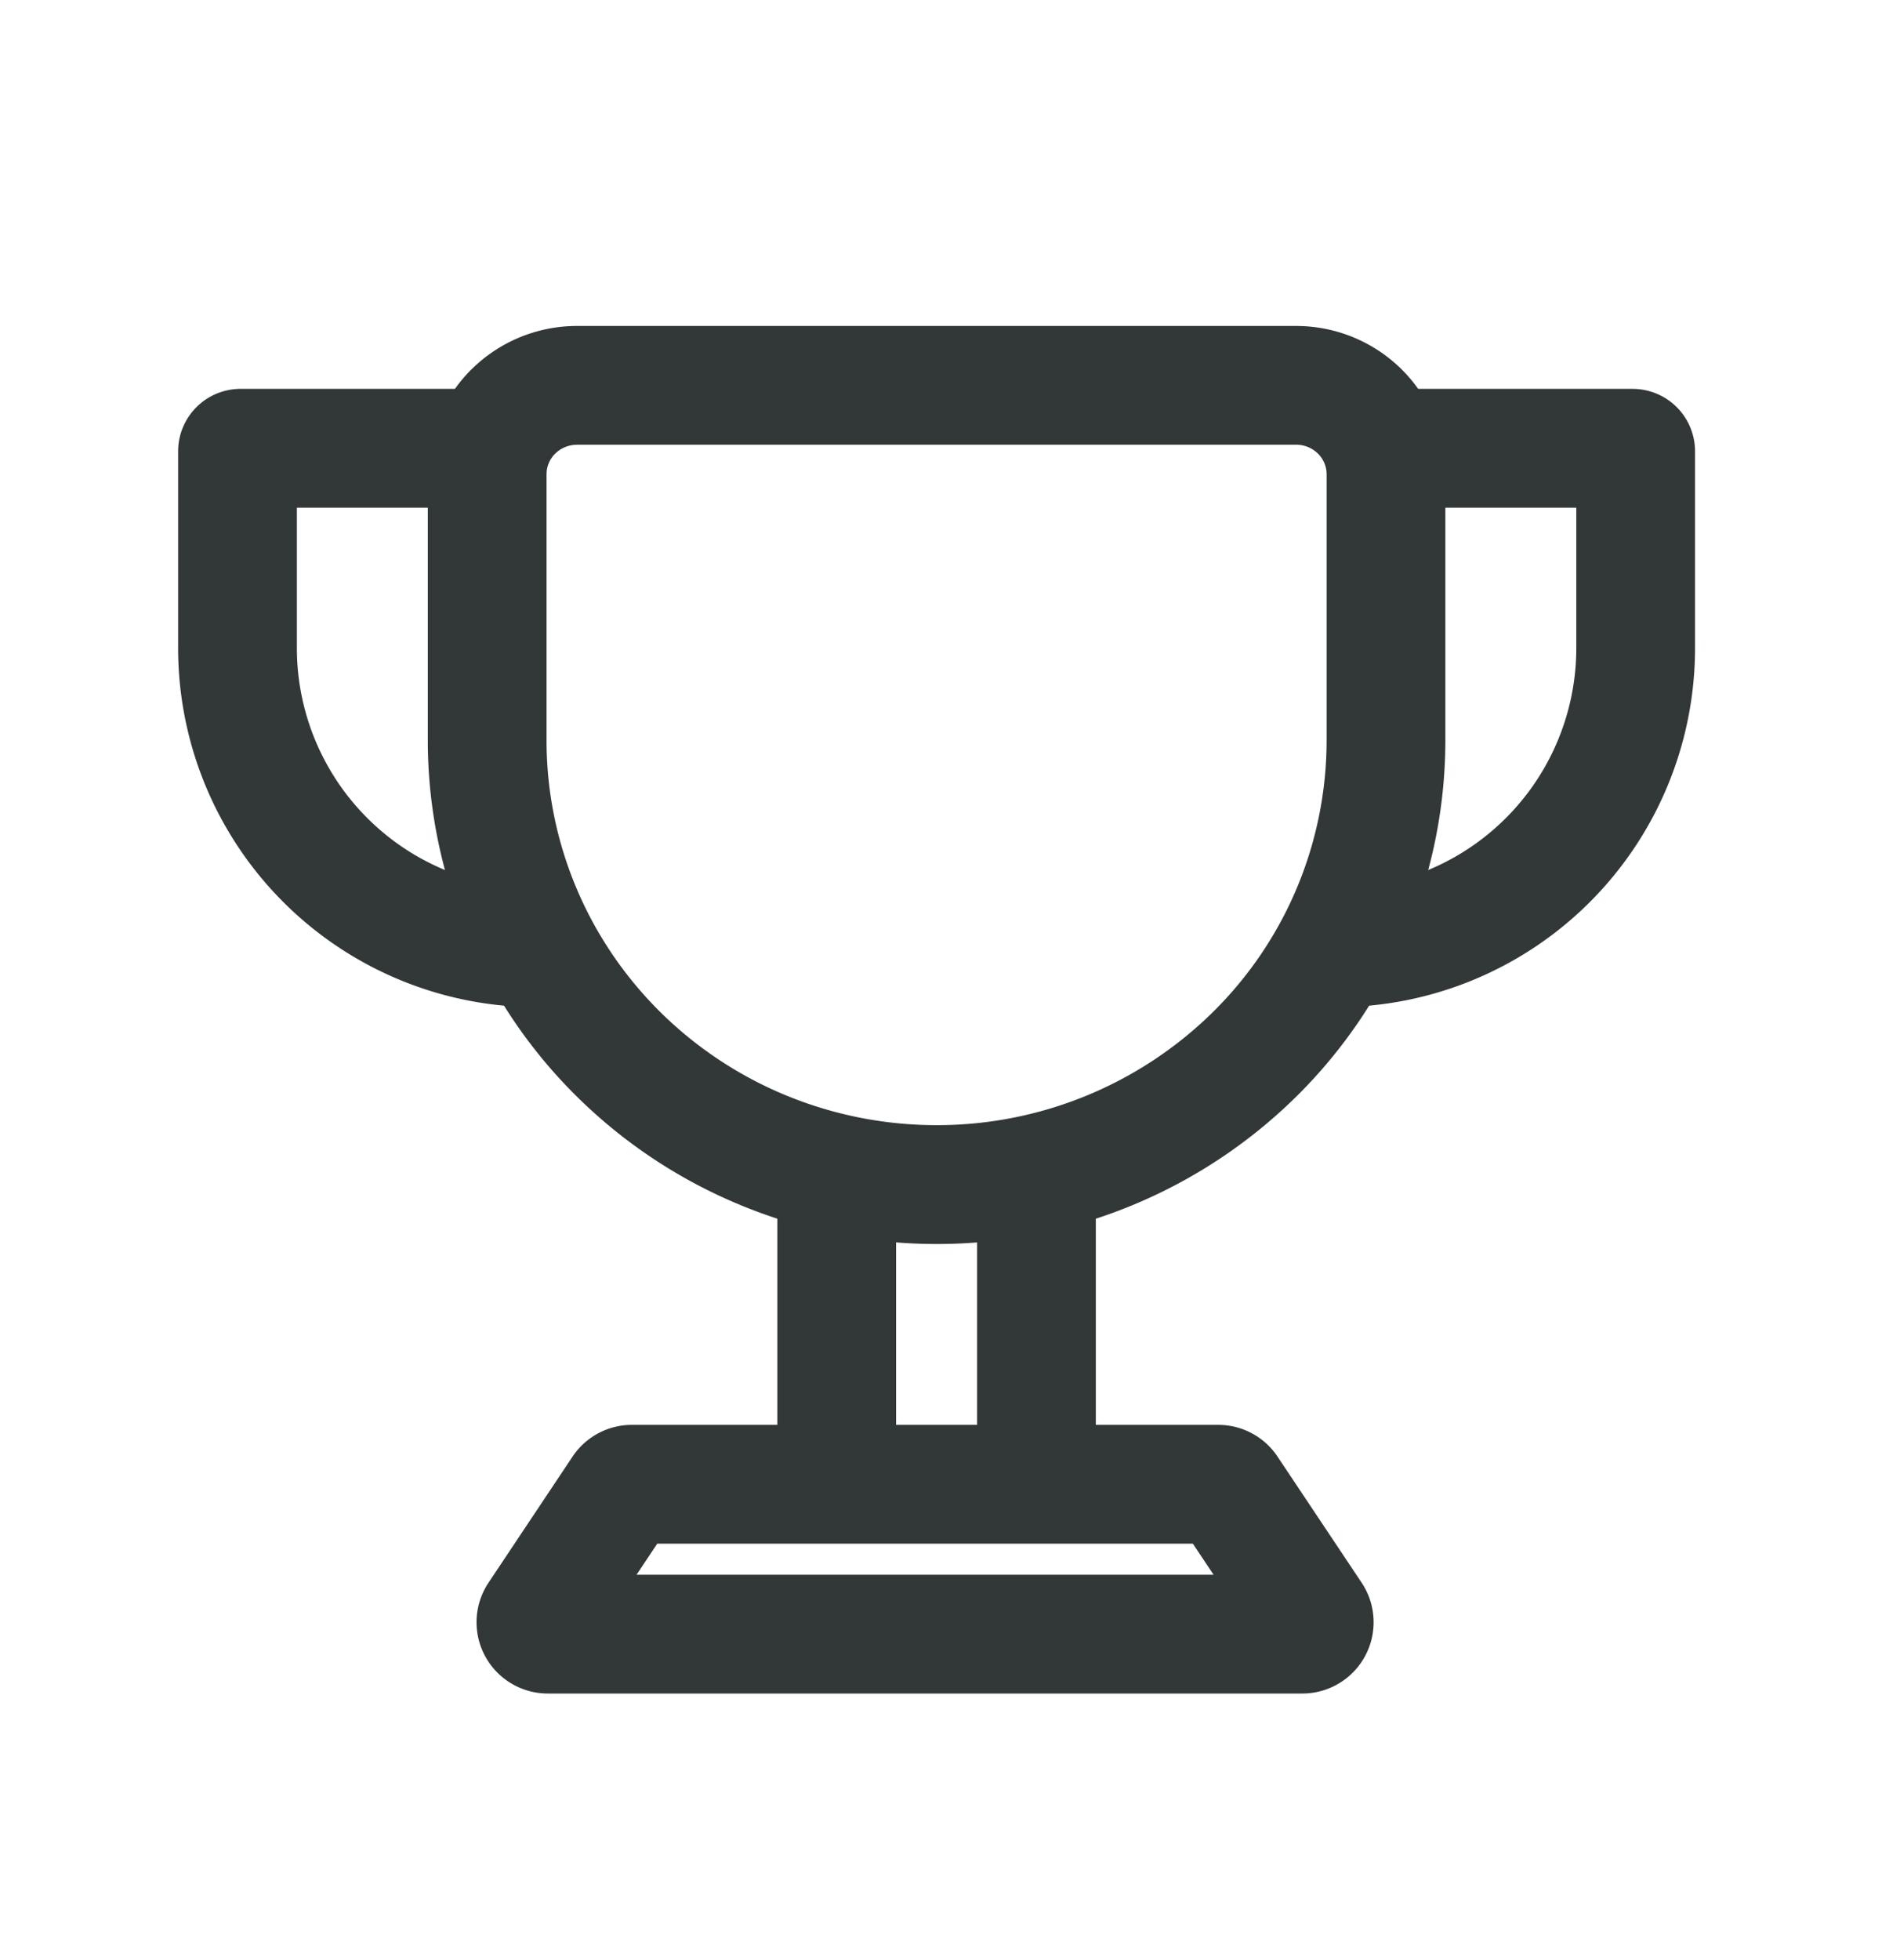 <svg width="32" height="33" fill="none" xmlns="http://www.w3.org/2000/svg"><path fill-rule="evenodd" clip-rule="evenodd" d="M9.719 7.488a.523.523 0 0 0-.368.149.486.486 0 0 0-.146.346v4.485c0 1.713.69 3.36 1.92 4.575a6.575 6.575 0 0 0 2.131 1.406 6.65 6.65 0 0 0 2.518.494 6.617 6.617 0 0 0 4.65-1.9 6.429 6.429 0 0 0 1.919-4.575V7.983a.486.486 0 0 0-.146-.346.523.523 0 0 0-.368-.15H9.72zM7.946 6.214a2.523 2.523 0 0 1 1.773-.726h12.11c.663 0 1.3.26 1.773.726.473.467.741 1.103.741 1.769v4.485a8.43 8.43 0 0 1-2.514 5.997 8.617 8.617 0 0 1-6.055 2.479 8.65 8.65 0 0 1-3.275-.644 8.575 8.575 0 0 1-2.78-1.835 8.43 8.43 0 0 1-2.514-5.997V7.983c0-.666.268-1.302.74-1.769z" fill="#323738"/><path d="M14.092 19.943v4.846c0 .11.09.2.2.2h2.964a.2.2 0 0 0 .2-.2v-4.846m6.307-12.396h3.733c.029 0 .052.023.052.052v3.312a5.046 5.046 0 0 1-5.046 5.046M7.784 7.547H4.052A.052.052 0 0 0 4 7.599v3.312a5.046 5.046 0 0 0 5.046 5.046m1.429 9.121a.2.2 0 0 1 .166-.089h9.878a.2.2 0 0 1 .166.09l1.416 2.122a.2.2 0 0 1-.167.311H9.226a.2.2 0 0 1-.167-.31l1.416-2.124z" stroke="#323738" stroke-width="2" stroke-linecap="round"/></svg>